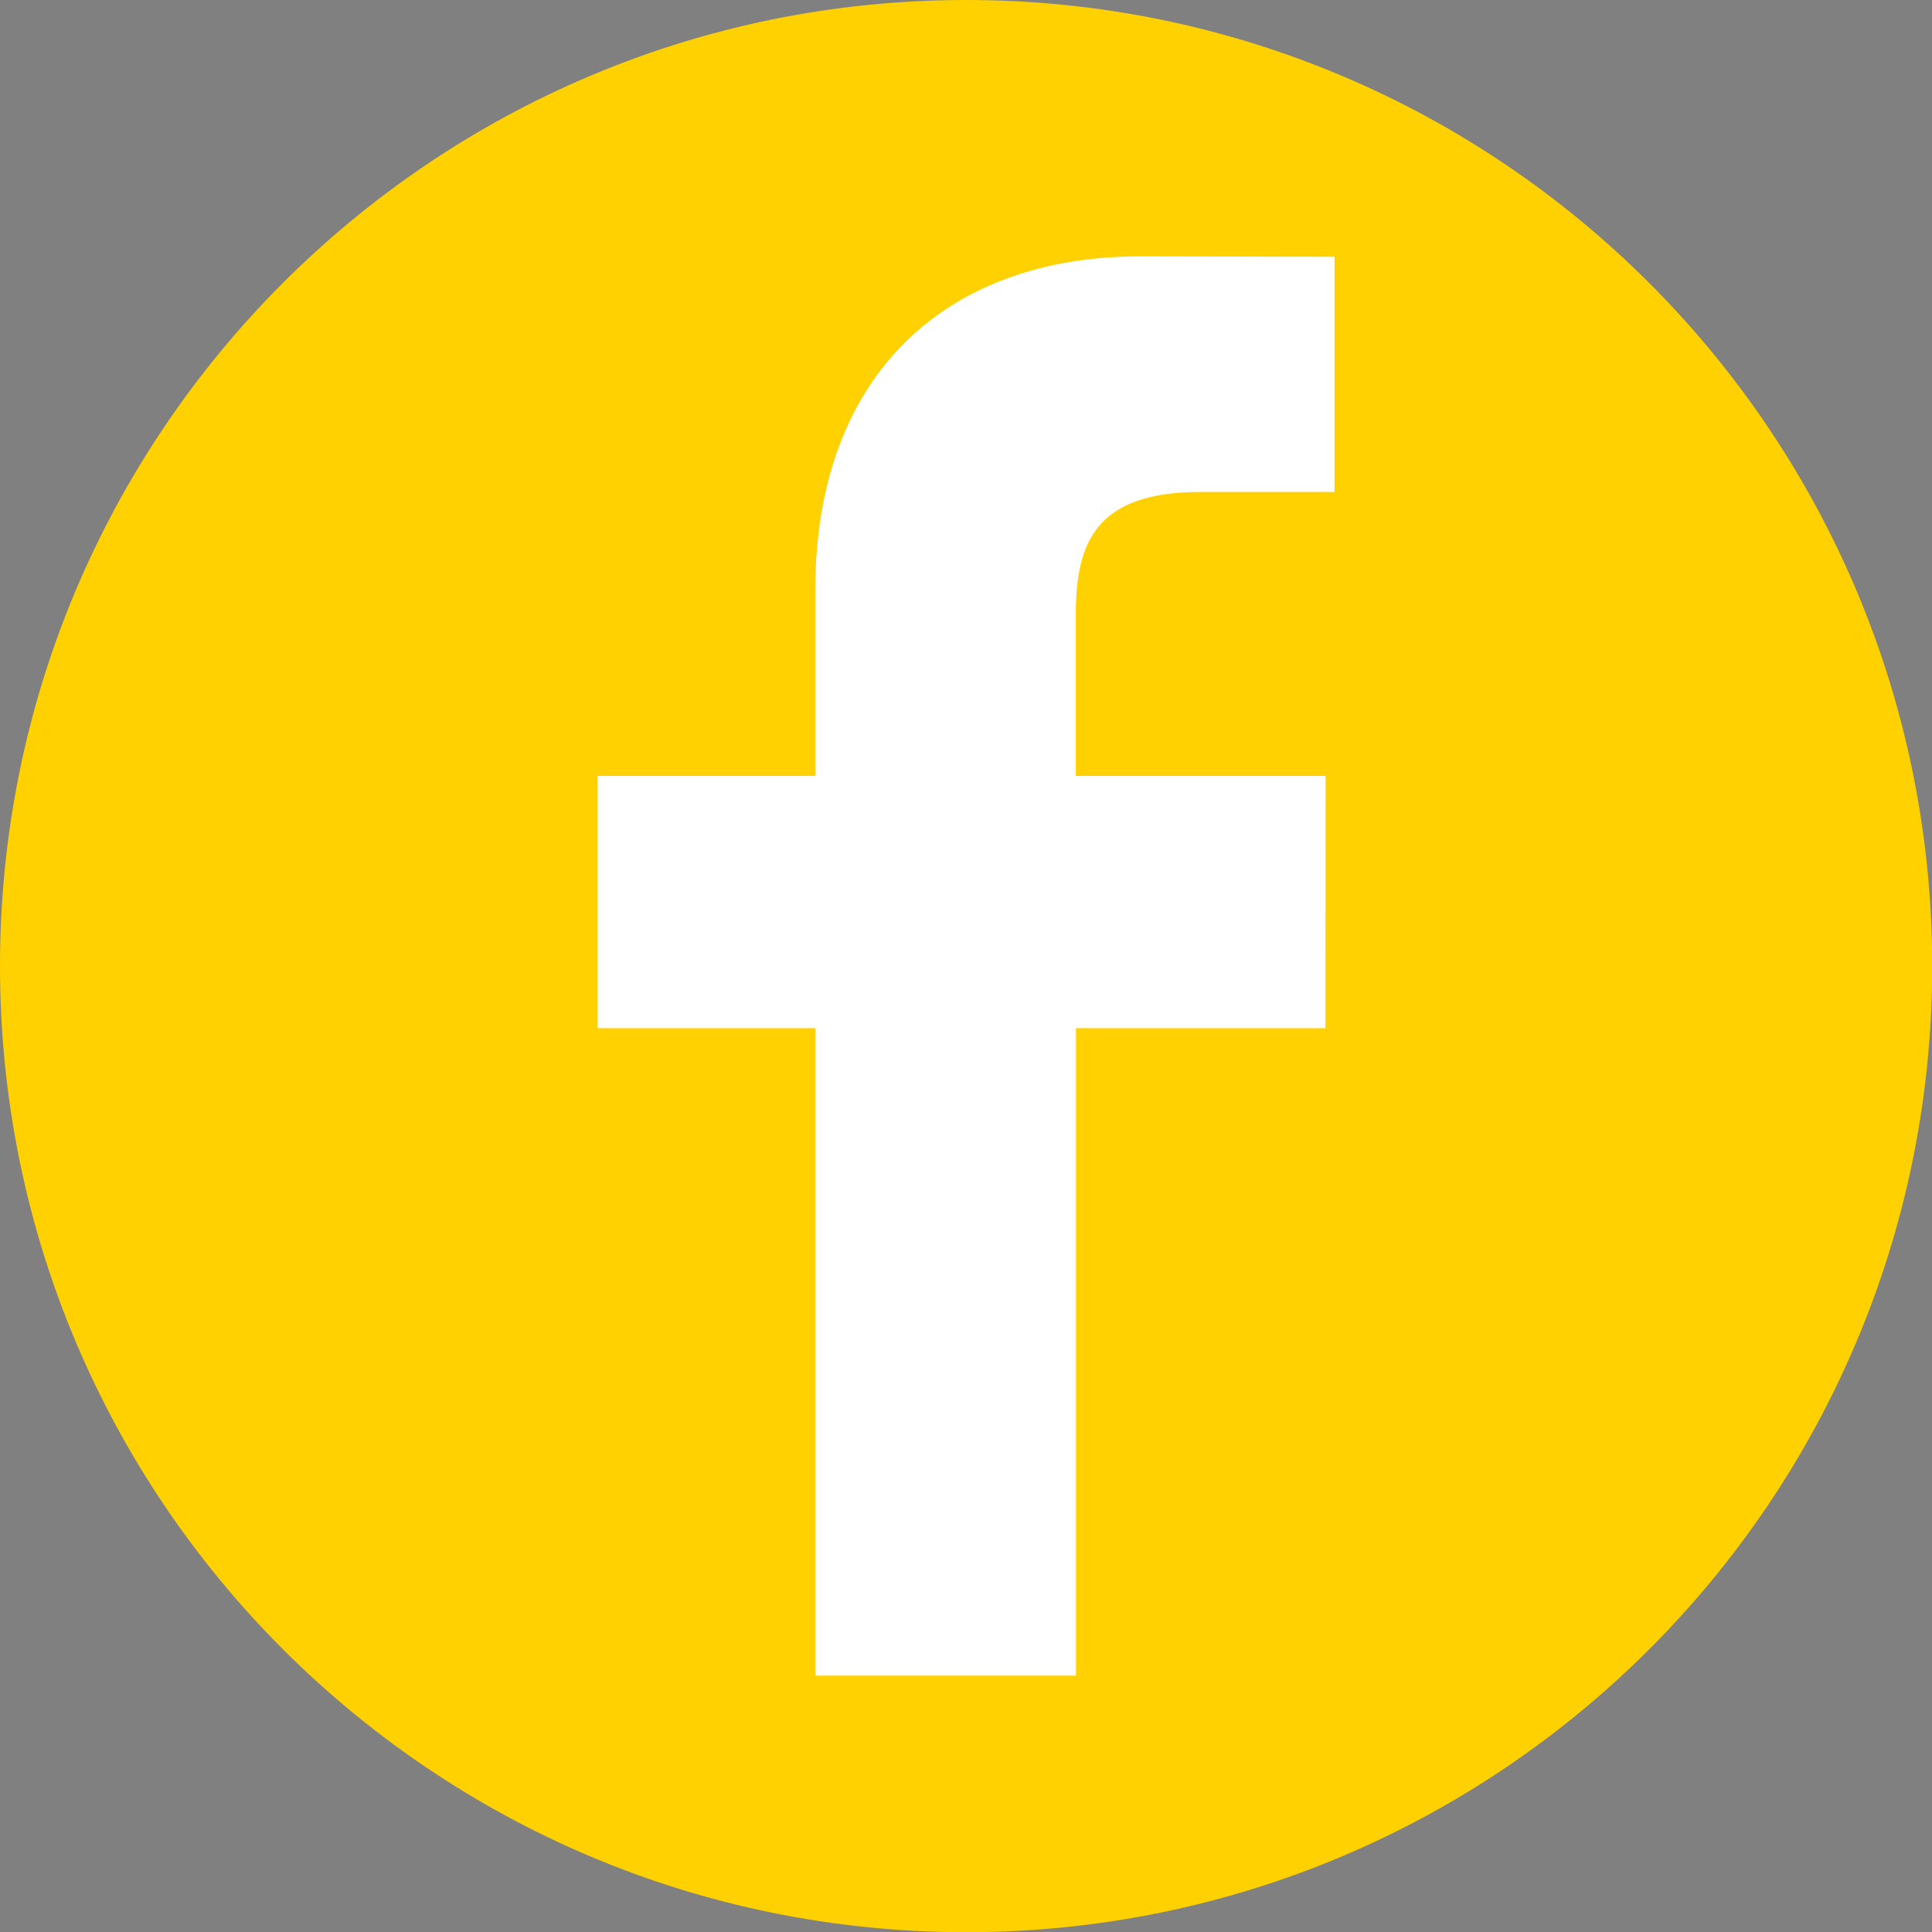 <?xml version="1.0" encoding="utf-8"?>
<!-- Generator: Adobe Illustrator 23.0.1, SVG Export Plug-In . SVG Version: 6.00 Build 0)  -->
<svg version="1.1" id="Layer_1" xmlns="http://www.w3.org/2000/svg" xmlns:xlink="http://www.w3.org/1999/xlink" x="0px" y="0px"
	 viewBox="0 0 97.75 97.75" style="enable-background:new 0 0 97.75 97.75;" xml:space="preserve">
<rect x="0" y="0" width="97.75" height="97.75" fill="#808080" stroke="none"/>
<style type="text/css">
	.st0{fill:#FFFFFF;stroke:#000000;stroke-miterlimit:10;}
	.st1{fill:#FFD100;}
</style>
<g>
	<circle class="st0" cx="49.24" cy="49.5" r="45.87"/>
</g>
<g id="Capa_1">
	<g>
		<path class="st1" d="M48.88,0C21.88,0,0,21.88,0,48.88s21.88,48.88,48.88,48.88s48.88-21.88,48.88-48.88S75.87,0,48.88,0z
			 M67.52,24.89h-6.76c-5.3,0-6.33,2.52-6.33,6.22v8.15h12.64l-0.01,12.76H54.44v32.76H41.25V52.02H30.23V39.26h11.02v-9.41
			c0-10.93,6.67-16.88,16.42-16.88l9.85,0.02V24.89L67.52,24.89z"/>
	</g>
</g>
</svg>

